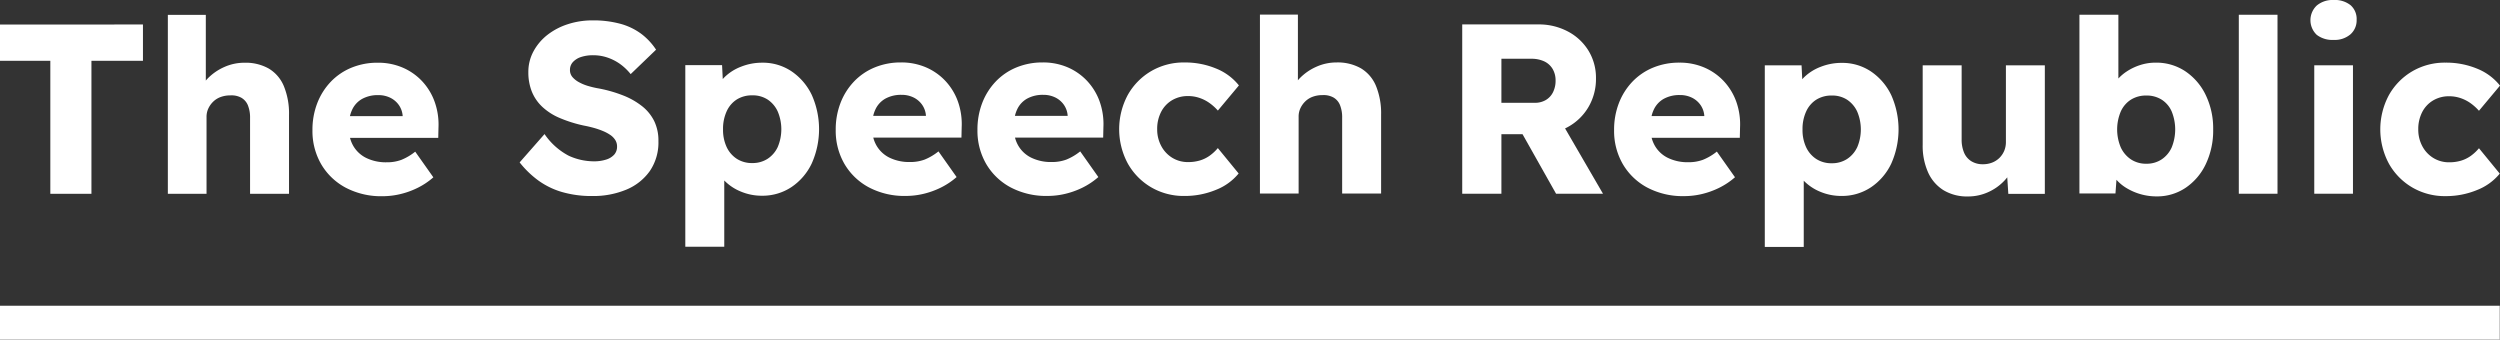 <?xml version="1.0" encoding="UTF-8"?>
<svg xmlns="http://www.w3.org/2000/svg" width="282.39" height="38.356" viewBox="0 0 282.39 38.356">
  <rect x="0" y="0" width="282.39" height="38.356" fill="#333333" stroke="none"/>
  <g id="Group_270" data-name="Group 270" transform="translate(-1.301 -16.068)">
    <g id="Group_1134" data-name="Group 1134" transform="translate(1.301 16.068)">
      <g id="Group_1131" data-name="Group 1131" transform="translate(0 1.676)">
        <path id="Path_5313" data-name="Path 5313" d="M199.415,271.892v4.1H205.1v15.025h4.644V275.99h5.819v-4.1Z" transform="translate(-199.415 -270.799)" fill="#fff"></path>
        <path id="Path_5314" data-name="Path 5314" d="M242.273,278.25a4.177,4.177,0,0,0-1.693-1.994,5.3,5.3,0,0,0-2.759-.669,5.534,5.534,0,0,0-2.3.491,6.005,6.005,0,0,0-1.871,1.3c-.071.075-.139.15-.2.226v-7.425h-4.289v20.216h4.37v-8.687a2.226,2.226,0,0,1,.205-.956,2.609,2.609,0,0,1,.56-.779,2.363,2.363,0,0,1,.846-.519,3.114,3.114,0,0,1,1.066-.178,2.309,2.309,0,0,1,1.243.259,1.747,1.747,0,0,1,.751.86,3.7,3.7,0,0,1,.246,1.448v8.551h4.4v-8.906A8.129,8.129,0,0,0,242.273,278.25Z" transform="translate(-210.202 -270.177)" fill="#fff"></path>
        <path id="Path_5315" data-name="Path 5315" d="M268.588,283.062a6.715,6.715,0,0,0-1.421-2.323,6.559,6.559,0,0,0-2.2-1.53,7.022,7.022,0,0,0-2.8-.546,7.668,7.668,0,0,0-2.964.56,6.805,6.805,0,0,0-2.336,1.584,7.287,7.287,0,0,0-1.53,2.418,8.3,8.3,0,0,0-.546,3.059,7.452,7.452,0,0,0,.983,3.838,7.023,7.023,0,0,0,2.759,2.65,8.584,8.584,0,0,0,4.18.97,8.7,8.7,0,0,0,1.98-.233,9.215,9.215,0,0,0,1.954-.7,8.167,8.167,0,0,0,1.8-1.2l-2.049-2.9a6.234,6.234,0,0,1-1.57.929,4.659,4.659,0,0,1-1.653.273,5.047,5.047,0,0,1-2.309-.491,3.436,3.436,0,0,1-1.475-1.38,3.7,3.7,0,0,1-.358-.888H269l.027-1.175A7.646,7.646,0,0,0,268.588,283.062Zm-9.316.915a2.7,2.7,0,0,1,1.134-1.229,3.646,3.646,0,0,1,1.816-.424,3.016,3.016,0,0,1,1.366.3,2.542,2.542,0,0,1,.97.833,2.434,2.434,0,0,1,.423,1.216v.027h-5.957A3.628,3.628,0,0,1,259.272,283.978Z" transform="translate(-219.497 -273.255)" fill="#fff"></path>
      </g>
      <g id="Group_1132" data-name="Group 1132" transform="translate(58.696 1.644)">
        <path id="Path_5316" data-name="Path 5316" d="M306.708,282.534a4.933,4.933,0,0,0-1.366-1.68,8.363,8.363,0,0,0-2.1-1.2,15.273,15.273,0,0,0-2.718-.792,10.5,10.5,0,0,1-1.257-.287,5.137,5.137,0,0,1-1.065-.437,2.586,2.586,0,0,1-.738-.587,1.2,1.2,0,0,1-.273-.792,1.289,1.289,0,0,1,.328-.888,2.137,2.137,0,0,1,.915-.574,4.293,4.293,0,0,1,1.407-.2,4.934,4.934,0,0,1,1.543.246,5.48,5.48,0,0,1,1.421.71,6.028,6.028,0,0,1,1.243,1.175l2.869-2.759a7.172,7.172,0,0,0-1.653-1.776,7.1,7.1,0,0,0-2.323-1.134,11.636,11.636,0,0,0-3.237-.4,8.853,8.853,0,0,0-2.732.423,7.435,7.435,0,0,0-2.309,1.2,5.944,5.944,0,0,0-1.584,1.858A4.858,4.858,0,0,0,292.49,277a5.864,5.864,0,0,0,.382,2.172,4.831,4.831,0,0,0,1.161,1.721,6.639,6.639,0,0,0,1.953,1.27,14.893,14.893,0,0,0,2.759.874q.574.109,1.12.259a8.777,8.777,0,0,1,1.038.355,4.636,4.636,0,0,1,.847.451,1.988,1.988,0,0,1,.56.574,1.364,1.364,0,0,1,.2.737,1.327,1.327,0,0,1-.328.915,2.035,2.035,0,0,1-.929.56,4.4,4.4,0,0,1-1.338.191,6.817,6.817,0,0,1-2.855-.628A7.535,7.535,0,0,1,294.319,284l-2.813,3.2a10.821,10.821,0,0,0,2.1,2.035,8.716,8.716,0,0,0,2.691,1.312,11.932,11.932,0,0,0,3.4.451,9.694,9.694,0,0,0,3.866-.724,6.112,6.112,0,0,0,2.65-2.1,5.721,5.721,0,0,0,.97-3.374A5.039,5.039,0,0,0,306.708,282.534Z" transform="translate(-291.506 -270.5)" fill="#fff"></path>
        <path id="Path_5317" data-name="Path 5317" d="M335.14,282.277a6.7,6.7,0,0,0-2.281-2.65,5.8,5.8,0,0,0-3.305-.969,6.416,6.416,0,0,0-2.391.451,5.457,5.457,0,0,0-1.871,1.189c-.068.068-.132.138-.194.208l-.079-1.575h-4.152v20.517h4.4v-7.486a5.5,5.5,0,0,0,1.885,1.257,6.069,6.069,0,0,0,2.349.465,5.912,5.912,0,0,0,3.347-.97,6.633,6.633,0,0,0,2.294-2.664,9.48,9.48,0,0,0,0-7.772Zm-3.838,5.915a3.2,3.2,0,0,1-1.147,1.325,3.1,3.1,0,0,1-1.721.477,3.144,3.144,0,0,1-1.748-.477,3.2,3.2,0,0,1-1.147-1.325,4.6,4.6,0,0,1-.41-2.022,4.712,4.712,0,0,1,.41-2.022,3.082,3.082,0,0,1,1.147-1.338,3.213,3.213,0,0,1,1.748-.465,3.082,3.082,0,0,1,1.735.478,3.224,3.224,0,0,1,1.134,1.339,5.157,5.157,0,0,1,0,4.029Z" transform="translate(-302.153 -273.22)" fill="#fff"></path>
        <path id="Path_5318" data-name="Path 5318" d="M361.322,283.012a6.7,6.7,0,0,0-1.421-2.322,6.557,6.557,0,0,0-2.2-1.53,7.022,7.022,0,0,0-2.8-.546,7.666,7.666,0,0,0-2.964.56,6.807,6.807,0,0,0-2.336,1.584,7.293,7.293,0,0,0-1.53,2.418,8.305,8.305,0,0,0-.546,3.059,7.452,7.452,0,0,0,.983,3.838,7.018,7.018,0,0,0,2.759,2.65,8.585,8.585,0,0,0,4.18.97,8.7,8.7,0,0,0,1.98-.233,9.243,9.243,0,0,0,1.953-.7,8.188,8.188,0,0,0,1.8-1.2l-2.049-2.9a6.256,6.256,0,0,1-1.57.929,4.662,4.662,0,0,1-1.653.273,5.052,5.052,0,0,1-2.309-.491,3.439,3.439,0,0,1-1.475-1.38,3.673,3.673,0,0,1-.358-.888h9.96l.027-1.175A7.644,7.644,0,0,0,361.322,283.012Zm-9.316.915a2.7,2.7,0,0,1,1.134-1.229,3.645,3.645,0,0,1,1.816-.424,3.017,3.017,0,0,1,1.366.3,2.547,2.547,0,0,1,.97.833,2.443,2.443,0,0,1,.423,1.216v.027h-5.957A3.588,3.588,0,0,1,352.006,283.928Z" transform="translate(-311.821 -273.205)" fill="#fff"></path>
        <path id="Path_5319" data-name="Path 5319" d="M386.439,283.012a6.7,6.7,0,0,0-1.421-2.322,6.551,6.551,0,0,0-2.2-1.53,7.022,7.022,0,0,0-2.8-.546,7.666,7.666,0,0,0-2.964.56,6.806,6.806,0,0,0-2.336,1.584,7.294,7.294,0,0,0-1.53,2.418,8.3,8.3,0,0,0-.546,3.059,7.452,7.452,0,0,0,.983,3.838,7.023,7.023,0,0,0,2.759,2.65,8.585,8.585,0,0,0,4.18.97,8.7,8.7,0,0,0,1.98-.233,9.242,9.242,0,0,0,1.954-.7,8.188,8.188,0,0,0,1.8-1.2l-2.049-2.9a6.255,6.255,0,0,1-1.57.929,4.658,4.658,0,0,1-1.653.273,5.05,5.05,0,0,1-2.309-.491,3.437,3.437,0,0,1-1.476-1.38,3.7,3.7,0,0,1-.358-.888h9.96l.027-1.175A7.647,7.647,0,0,0,386.439,283.012Zm-9.316.915a2.7,2.7,0,0,1,1.134-1.229,3.646,3.646,0,0,1,1.816-.424,3.017,3.017,0,0,1,1.366.3,2.541,2.541,0,0,1,.97.833,2.436,2.436,0,0,1,.423,1.216v.027h-5.957A3.628,3.628,0,0,1,377.123,283.928Z" transform="translate(-320.929 -273.205)" fill="#fff"></path>
        <path id="Path_5320" data-name="Path 5320" d="M407.964,289.159a3.789,3.789,0,0,1-1.106.533,4.608,4.608,0,0,1-1.311.177,3.348,3.348,0,0,1-1.8-.491,3.453,3.453,0,0,1-1.243-1.339,3.941,3.941,0,0,1-.451-1.885,4.17,4.17,0,0,1,.437-1.939,3.257,3.257,0,0,1,1.229-1.325,3.471,3.471,0,0,1,1.831-.478,3.957,3.957,0,0,1,1.311.219,4.334,4.334,0,0,1,1.147.6,5.689,5.689,0,0,1,.9.82l2.377-2.841A6.263,6.263,0,0,0,408.7,279.3a9.105,9.105,0,0,0-3.565-.683,7.271,7.271,0,0,0-3.77.983,7.19,7.19,0,0,0-2.636,2.691,8.187,8.187,0,0,0,0,7.731,7.189,7.189,0,0,0,2.636,2.691,7.278,7.278,0,0,0,3.77.983,9.176,9.176,0,0,0,3.537-.683,6.246,6.246,0,0,0,2.582-1.857l-2.349-2.869A5,5,0,0,1,407.964,289.159Z" transform="translate(-330.038 -273.205)" fill="#fff"></path>
        <path id="Path_5321" data-name="Path 5321" d="M435.818,278.2a4.177,4.177,0,0,0-1.694-1.994,5.3,5.3,0,0,0-2.759-.669,5.525,5.525,0,0,0-2.3.492,5.992,5.992,0,0,0-1.871,1.3c-.071.075-.139.15-.2.226v-7.425h-4.289v20.216h4.37v-8.687a2.228,2.228,0,0,1,.205-.956,2.609,2.609,0,0,1,.56-.779,2.363,2.363,0,0,1,.846-.519,3.114,3.114,0,0,1,1.066-.178,2.309,2.309,0,0,1,1.243.26,1.741,1.741,0,0,1,.751.86,3.693,3.693,0,0,1,.246,1.447v8.551h4.4v-8.906A8.141,8.141,0,0,0,435.818,278.2Z" transform="translate(-339.084 -270.127)" fill="#fff"></path>
      </g>
      <g id="Group_1133" data-name="Group 1133" transform="translate(165.167 0)">
        <path id="Path_5322" data-name="Path 5322" d="M474.456,291l-4.282-7.376c.108-.052.215-.106.321-.164a6.068,6.068,0,0,0,2.322-2.254,6.25,6.25,0,0,0,.847-3.237,5.862,5.862,0,0,0-.847-3.128,5.982,5.982,0,0,0-2.336-2.172,6.959,6.959,0,0,0-3.319-.792h-8.606V291h4.426v-6.72h2.388l3.786,6.72Zm-11.474-15.244h3.36a3.368,3.368,0,0,1,1.489.3,2.168,2.168,0,0,1,.942.861,2.519,2.519,0,0,1,.328,1.3,2.893,2.893,0,0,1-.287,1.312,2.089,2.089,0,0,1-.82.888,2.4,2.4,0,0,1-1.243.314h-3.77Z" transform="translate(-458.556 -269.118)" fill="#fff"></path>
        <path id="Path_5323" data-name="Path 5323" d="M499.27,283.048a6.714,6.714,0,0,0-1.421-2.323,6.557,6.557,0,0,0-2.2-1.53,7.011,7.011,0,0,0-2.8-.546,7.678,7.678,0,0,0-2.964.56,6.815,6.815,0,0,0-2.336,1.584,7.285,7.285,0,0,0-1.53,2.418,8.305,8.305,0,0,0-.546,3.059,7.452,7.452,0,0,0,.983,3.838,7.018,7.018,0,0,0,2.759,2.65,8.584,8.584,0,0,0,4.18.969,8.707,8.707,0,0,0,1.98-.232,9.251,9.251,0,0,0,1.953-.7,8.163,8.163,0,0,0,1.8-1.2l-2.049-2.9a6.224,6.224,0,0,1-1.571.929,4.657,4.657,0,0,1-1.653.273,5.043,5.043,0,0,1-2.309-.492,3.432,3.432,0,0,1-1.475-1.379,3.649,3.649,0,0,1-.358-.888h9.96l.027-1.175A7.646,7.646,0,0,0,499.27,283.048Zm-9.316.915a2.7,2.7,0,0,1,1.134-1.229,3.644,3.644,0,0,1,1.816-.424,3.008,3.008,0,0,1,1.366.3,2.541,2.541,0,0,1,.97.833,2.441,2.441,0,0,1,.423,1.215v.027h-5.957A3.61,3.61,0,0,1,489.954,283.963Z" transform="translate(-468.318 -271.574)" fill="#fff"></path>
        <path id="Path_5324" data-name="Path 5324" d="M526.451,282.312a6.7,6.7,0,0,0-2.281-2.65,5.805,5.805,0,0,0-3.305-.97,6.405,6.405,0,0,0-2.391.451,5.455,5.455,0,0,0-1.871,1.188c-.068.069-.132.138-.194.208l-.079-1.574h-4.152v20.516h4.4V292a5.507,5.507,0,0,0,1.885,1.257,6.082,6.082,0,0,0,2.349.465,5.91,5.91,0,0,0,3.347-.97,6.634,6.634,0,0,0,2.295-2.664,9.481,9.481,0,0,0,0-7.772Zm-3.838,5.914a3.2,3.2,0,0,1-1.147,1.325,3.1,3.1,0,0,1-1.721.478,3.144,3.144,0,0,1-1.748-.478,3.2,3.2,0,0,1-1.147-1.325,4.591,4.591,0,0,1-.41-2.021,4.709,4.709,0,0,1,.41-2.022A3.082,3.082,0,0,1,518,282.845a3.212,3.212,0,0,1,1.748-.465,3.077,3.077,0,0,1,1.735.478,3.221,3.221,0,0,1,1.134,1.338,5.157,5.157,0,0,1,0,4.029Z" transform="translate(-478.001 -271.589)" fill="#fff"></path>
        <path id="Path_5325" data-name="Path 5325" d="M549.563,279.121v8.66a2.539,2.539,0,0,1-.191,1,2.482,2.482,0,0,1-.533.792,2.409,2.409,0,0,1-.82.533,2.807,2.807,0,0,1-1.052.191,2.419,2.419,0,0,1-1.311-.342,2.089,2.089,0,0,1-.82-.97,3.748,3.748,0,0,1-.273-1.5v-8.36h-4.4v8.961a7.351,7.351,0,0,0,.615,3.142,4.549,4.549,0,0,0,1.748,2.008,5.141,5.141,0,0,0,2.746.7,5.474,5.474,0,0,0,2.267-.478,5.714,5.714,0,0,0,1.831-1.284,4.875,4.875,0,0,0,.345-.4l.12,1.866h4.125V279.121Z" transform="translate(-488.151 -271.745)" fill="#fff"></path>
        <path id="Path_5326" data-name="Path 5326" d="M582.2,279.219a6.72,6.72,0,0,0-2.308-2.678,5.916,5.916,0,0,0-3.346-.969,5.674,5.674,0,0,0-1.749.273,6.164,6.164,0,0,0-1.557.751,5.063,5.063,0,0,0-.9.768v-7.2h-4.4v20.188h4.07l.113-1.549a4.848,4.848,0,0,0,1.021.866,6.555,6.555,0,0,0,3.51,1.011,5.758,5.758,0,0,0,3.278-.969,6.65,6.65,0,0,0,2.281-2.678,8.823,8.823,0,0,0,.834-3.92A8.654,8.654,0,0,0,582.2,279.219Zm-3.838,5.928a3.193,3.193,0,0,1-1.134,1.352,3.031,3.031,0,0,1-1.721.491,3.081,3.081,0,0,1-1.749-.491,3.286,3.286,0,0,1-1.147-1.352,5.224,5.224,0,0,1,0-4.057,3.082,3.082,0,0,1,1.147-1.338,3.213,3.213,0,0,1,1.749-.465,3.159,3.159,0,0,1,1.721.465,3,3,0,0,1,1.134,1.338,5.4,5.4,0,0,1,0,4.057Z" transform="translate(-498.223 -268.496)" fill="#fff"></path>
        <rect id="Rectangle_1364" data-name="Rectangle 1364" width="4.371" height="20.216" transform="translate(87.72 1.667)" fill="#fff"></rect>
        <path id="Path_5327" data-name="Path 5327" d="M609.569,271.468a2.9,2.9,0,0,0,1.926.588,2.731,2.731,0,0,0,1.9-.628,2.1,2.1,0,0,0,.7-1.639,2.064,2.064,0,0,0-.683-1.653,2.843,2.843,0,0,0-1.912-.588,2.783,2.783,0,0,0-1.913.628,2.277,2.277,0,0,0-.013,3.292Z" transform="translate(-513.066 -267.548)" fill="#fff"></path>
        <rect id="Rectangle_1365" data-name="Rectangle 1365" width="4.371" height="14.506" transform="translate(96.243 7.376)" fill="#fff"></rect>
        <path id="Path_5328" data-name="Path 5328" d="M631.463,289.195a3.764,3.764,0,0,1-1.106.533,4.609,4.609,0,0,1-1.312.178,3.345,3.345,0,0,1-1.8-.492A3.451,3.451,0,0,1,626,288.075a3.95,3.95,0,0,1-.451-1.885,4.164,4.164,0,0,1,.437-1.94,3.252,3.252,0,0,1,1.229-1.324,3.474,3.474,0,0,1,1.83-.479,3.979,3.979,0,0,1,1.312.219,4.336,4.336,0,0,1,1.147.6,5.707,5.707,0,0,1,.9.82l2.377-2.841a6.268,6.268,0,0,0-2.581-1.913,9.118,9.118,0,0,0-3.565-.683,7.275,7.275,0,0,0-3.77.983,7.185,7.185,0,0,0-2.636,2.691,8.191,8.191,0,0,0,0,7.731,7.183,7.183,0,0,0,2.636,2.69,7.274,7.274,0,0,0,3.77.983,9.178,9.178,0,0,0,3.538-.683,6.24,6.24,0,0,0,2.581-1.858l-2.349-2.868A4.967,4.967,0,0,1,631.463,289.195Z" transform="translate(-517.558 -271.574)" fill="#fff"></path>
      </g>
      <rect id="Rectangle_1366" data-name="Rectangle 1366" width="282.363" height="3.821" transform="translate(0 34.535)" fill="#fff"></rect>
    </g>
  </g>
</svg>
